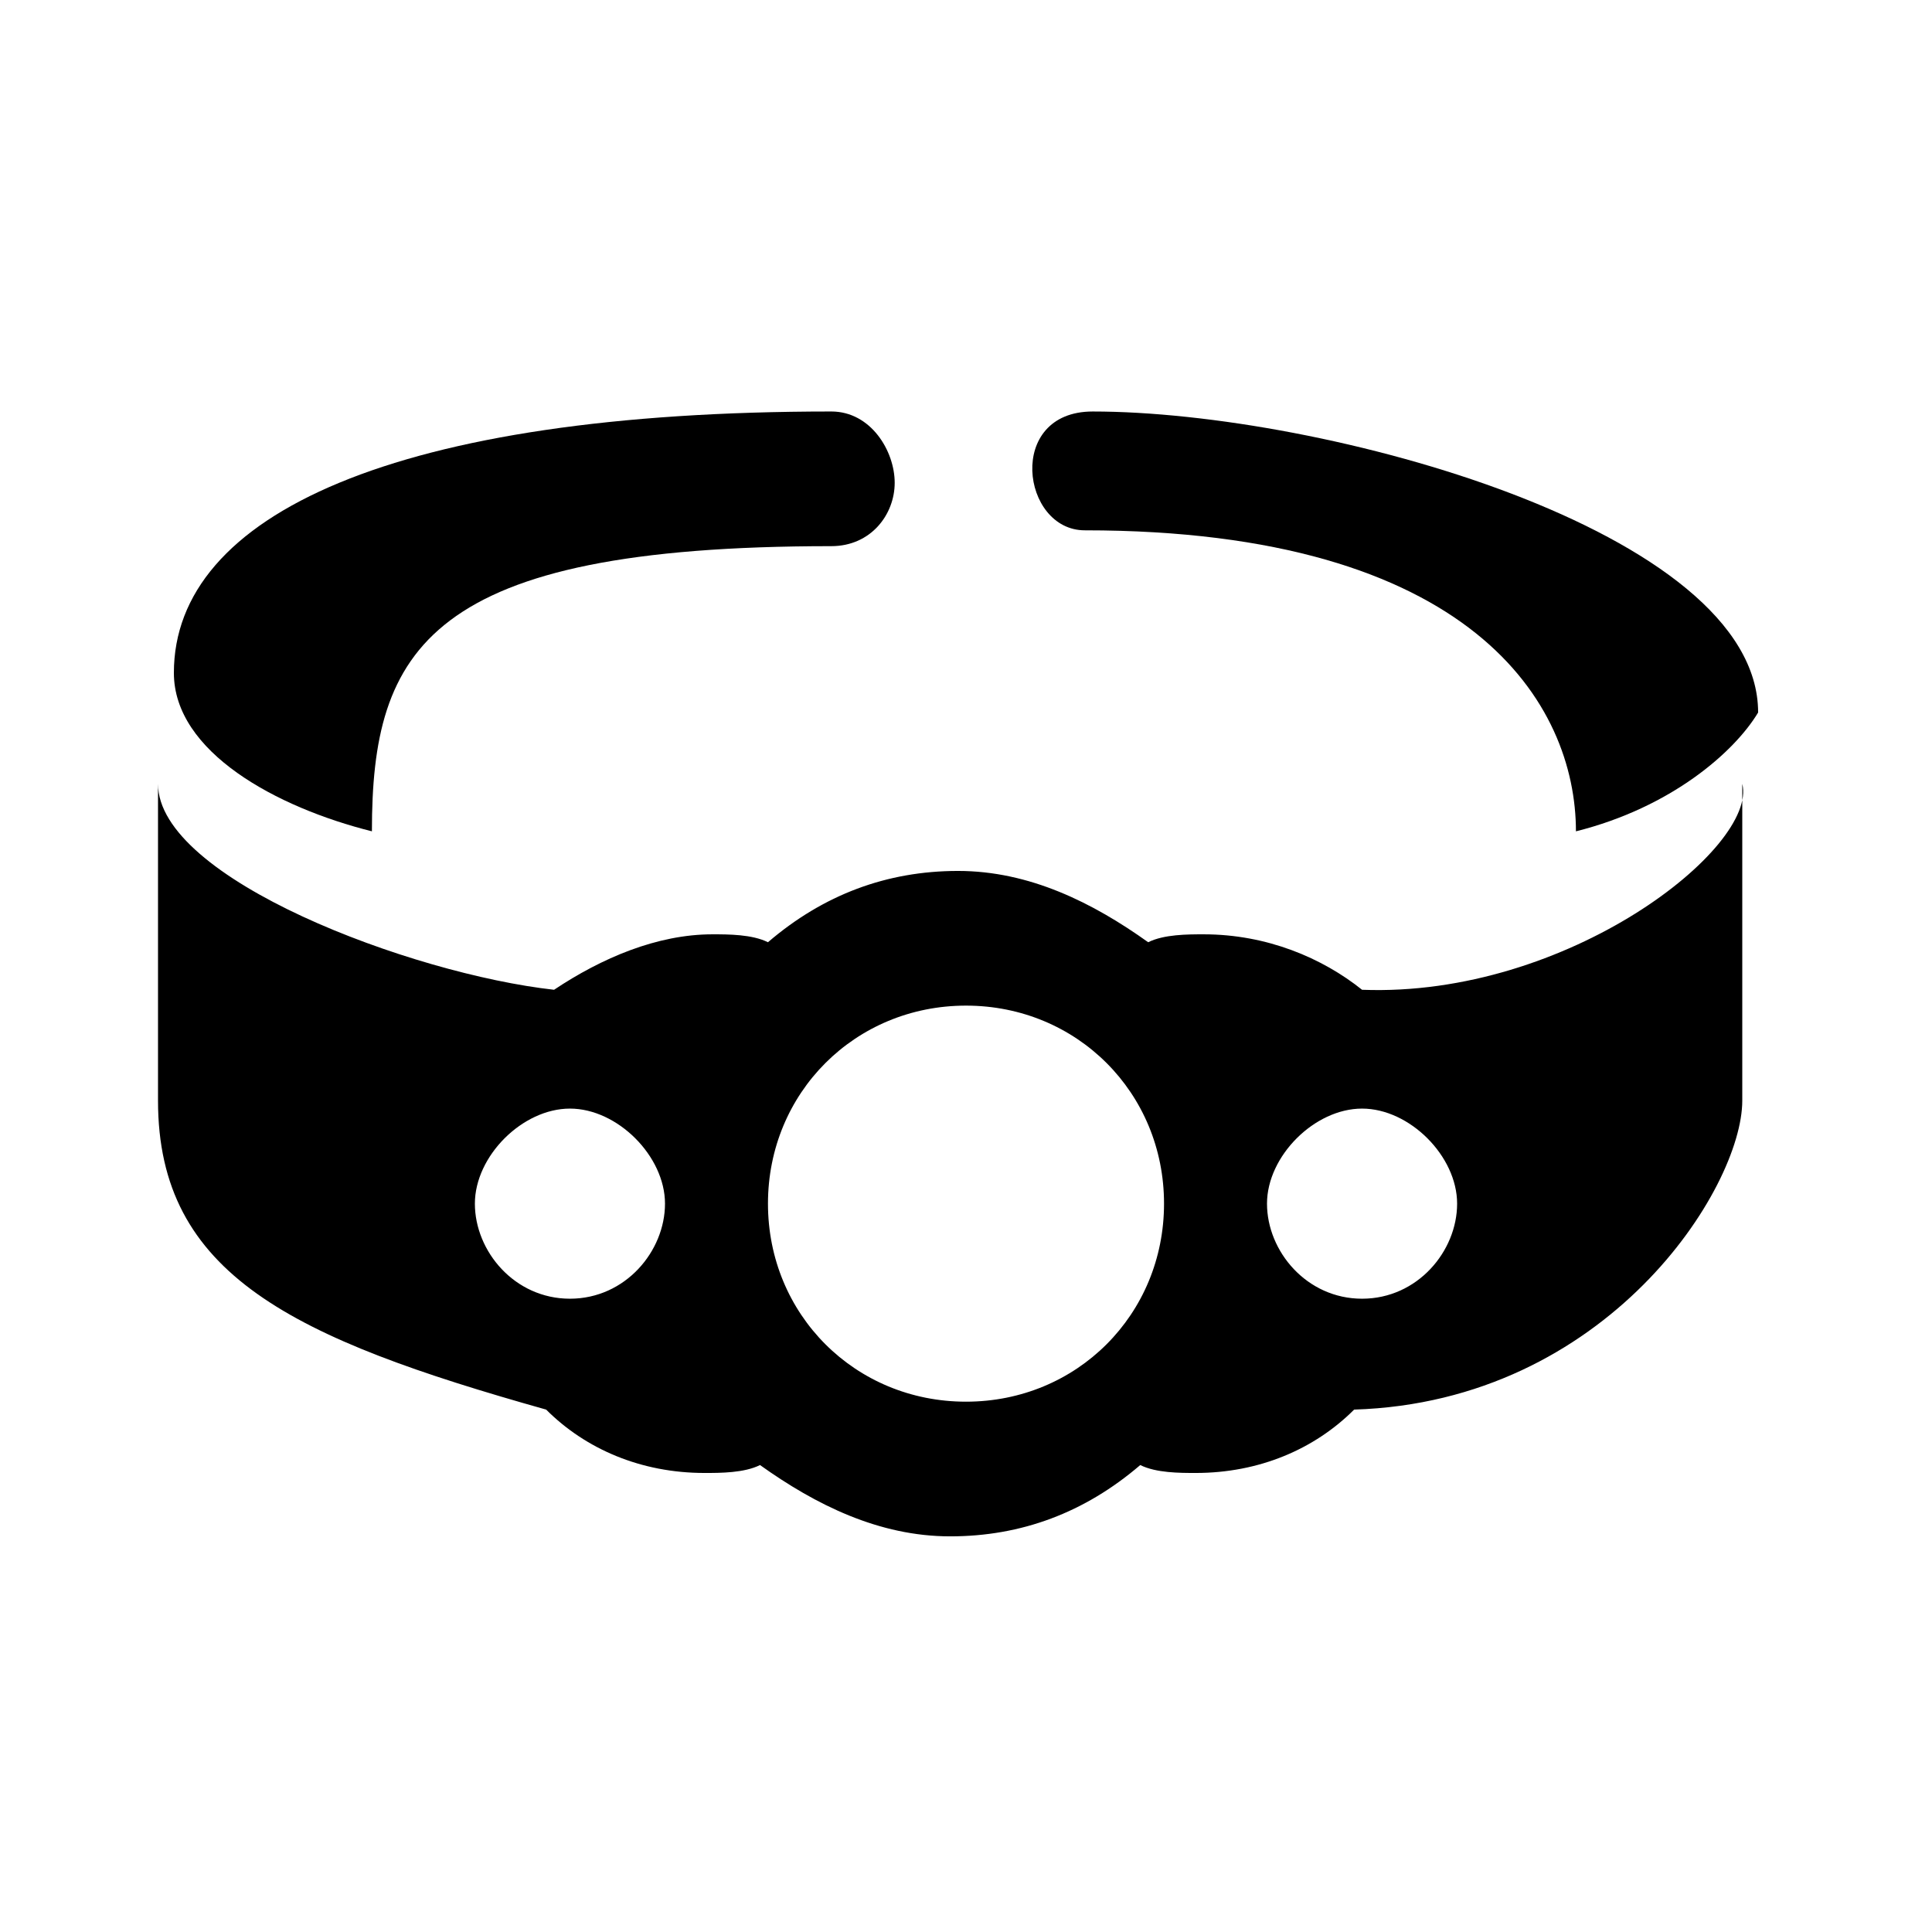 <?xml version="1.0" encoding="UTF-8"?>
<!-- Uploaded to: SVG Repo, www.svgrepo.com, Generator: SVG Repo Mixer Tools -->
<svg fill="#000000" width="800px" height="800px" version="1.1" viewBox="144 144 512 512" xmlns="http://www.w3.org/2000/svg">
 <g>
  <path d="m431.49 284.54c102.86 0 130.15 46.184 130.15 79.77 25.191-6.297 41.984-20.992 48.281-31.488-0.004-48.281-115.46-79.77-176.34-79.77-23.09 0-18.895 31.488-2.098 31.488z"/>
  <path d="m504.96 406.3c-10.496-8.398-25.191-14.695-41.984-14.695-4.199 0-10.496 0-14.695 2.098-14.695-10.496-31.488-18.895-50.383-18.895s-35.688 6.297-50.383 18.895c-4.199-2.098-10.496-2.098-14.695-2.098-14.695 0-29.391 6.297-41.984 14.695-37.785-4.199-104.96-29.391-104.96-54.578v83.969c0 46.184 35.688 62.977 102.86 81.867 10.496 10.496 25.191 16.793 41.984 16.793 4.199 0 10.496 0 14.695-2.098 14.695 10.496 31.488 18.895 50.383 18.895s35.688-6.297 50.383-18.895c4.199 2.098 10.496 2.098 14.695 2.098 16.793 0 31.488-6.297 41.984-16.793 67.176-2.098 102.86-58.777 102.86-81.867v-83.969c4.203 16.793-46.176 56.676-100.76 54.578zm-104.96 109.16c-29.391 0-52.48-23.09-52.48-52.48s23.09-52.48 52.48-52.48 52.48 23.09 52.48 52.48-23.094 52.48-52.48 52.48zm104.96-27.289c-14.695 0-25.191-12.594-25.191-25.191 0-12.594 12.594-25.191 25.191-25.191 12.594 0 25.191 12.594 25.191 25.191s-10.496 25.191-25.191 25.191zm-209.92 0c-14.695 0-25.191-12.594-25.191-25.191 0-12.594 12.594-25.191 25.191-25.191 12.594 0 25.191 12.594 25.191 25.191s-10.496 25.191-25.191 25.191z"/>
  <path d="m364.31 253.05c-115.46 0-174.23 27.289-174.23 69.273 0 20.992 27.289 35.688 52.48 41.984 0-48.281 14.695-75.57 121.75-75.57 10.496 0 16.793-8.398 16.793-16.793 0-8.398-6.297-18.895-16.793-18.895z"/>
 </g>
</svg>